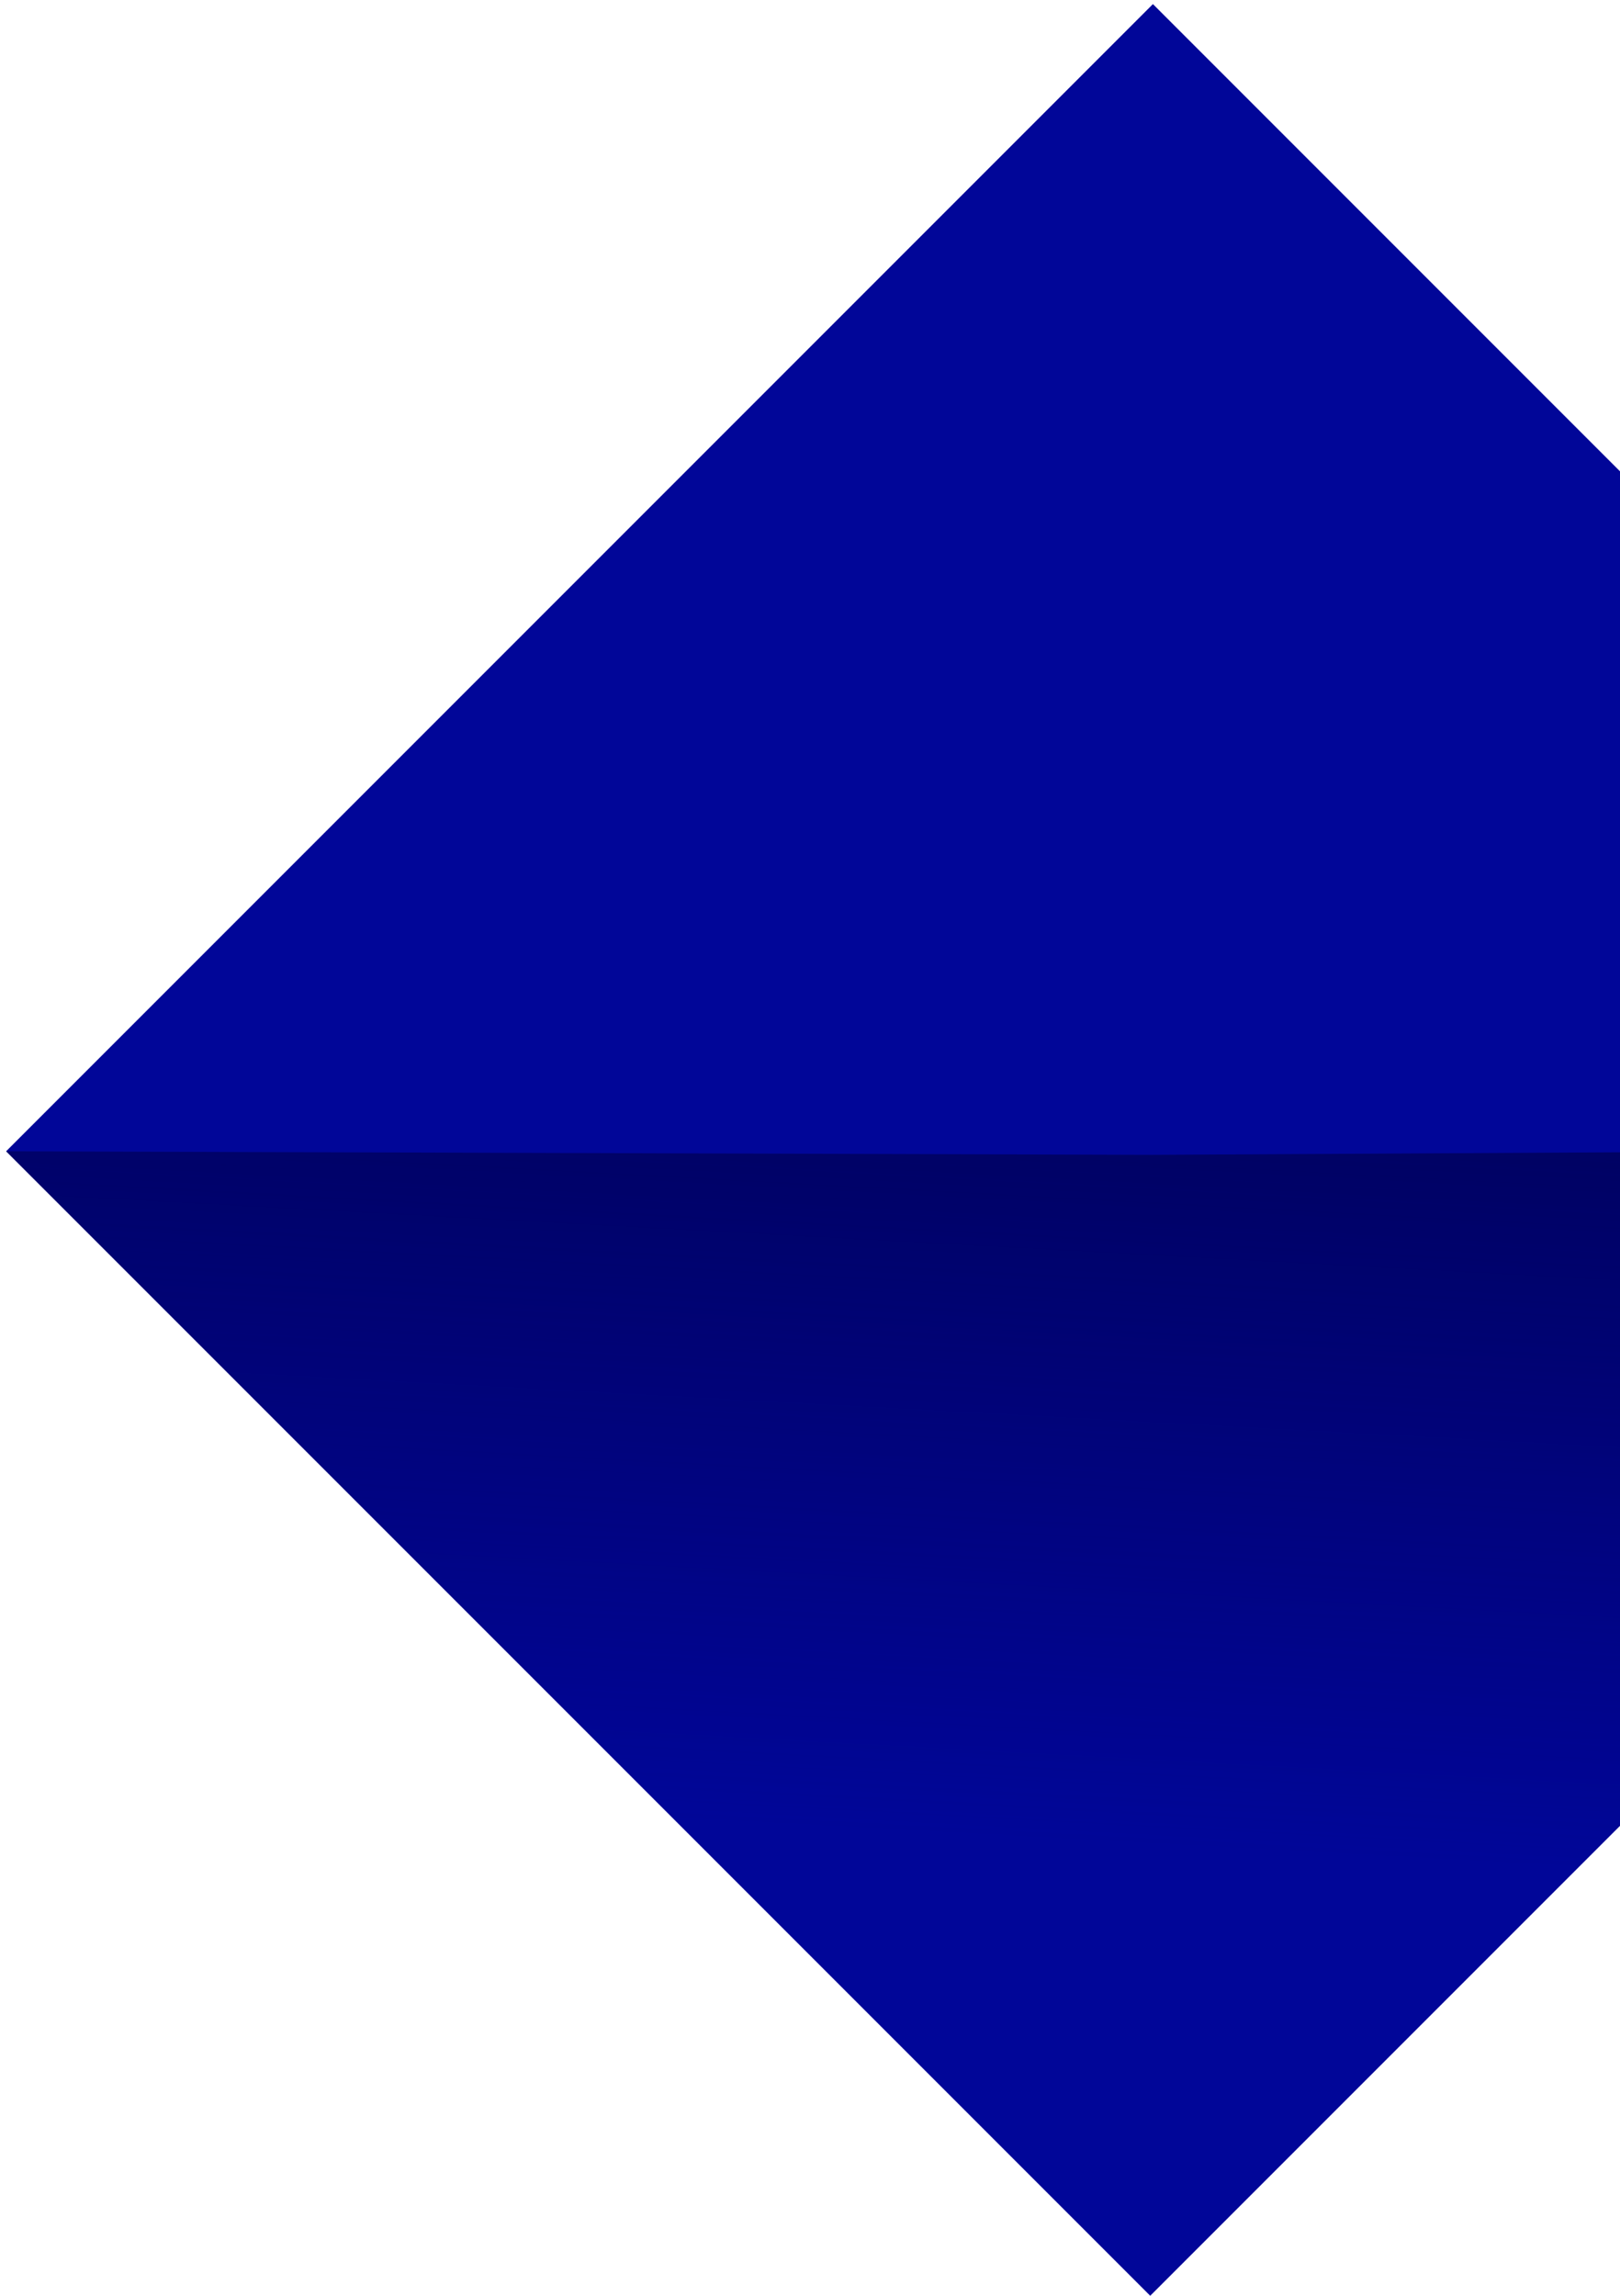<?xml version="1.0" encoding="UTF-8"?>
<svg xmlns="http://www.w3.org/2000/svg" width="264" height="374" viewBox="0 0 264 374" fill="none">
  <rect x="187.445" y="374" width="263.676" height="264.297" transform="rotate(-135 187.445 374)" fill="#010698"></rect>
  <path d="M0.999 187.553L187.445 374L374.332 187.114L187.664 188.135L0.999 187.553Z" fill="url(#paint0_linear_3238_7263)"></path>
  <defs>
    <linearGradient id="paint0_linear_3238_7263" x1="233.191" y1="303" x2="242.079" y2="138.521" gradientUnits="userSpaceOnUse">
      <stop stop-color="#00004E" stop-opacity="0"></stop>
      <stop offset="1" stop-color="#00004E"></stop>
    </linearGradient>
  </defs>
</svg>
